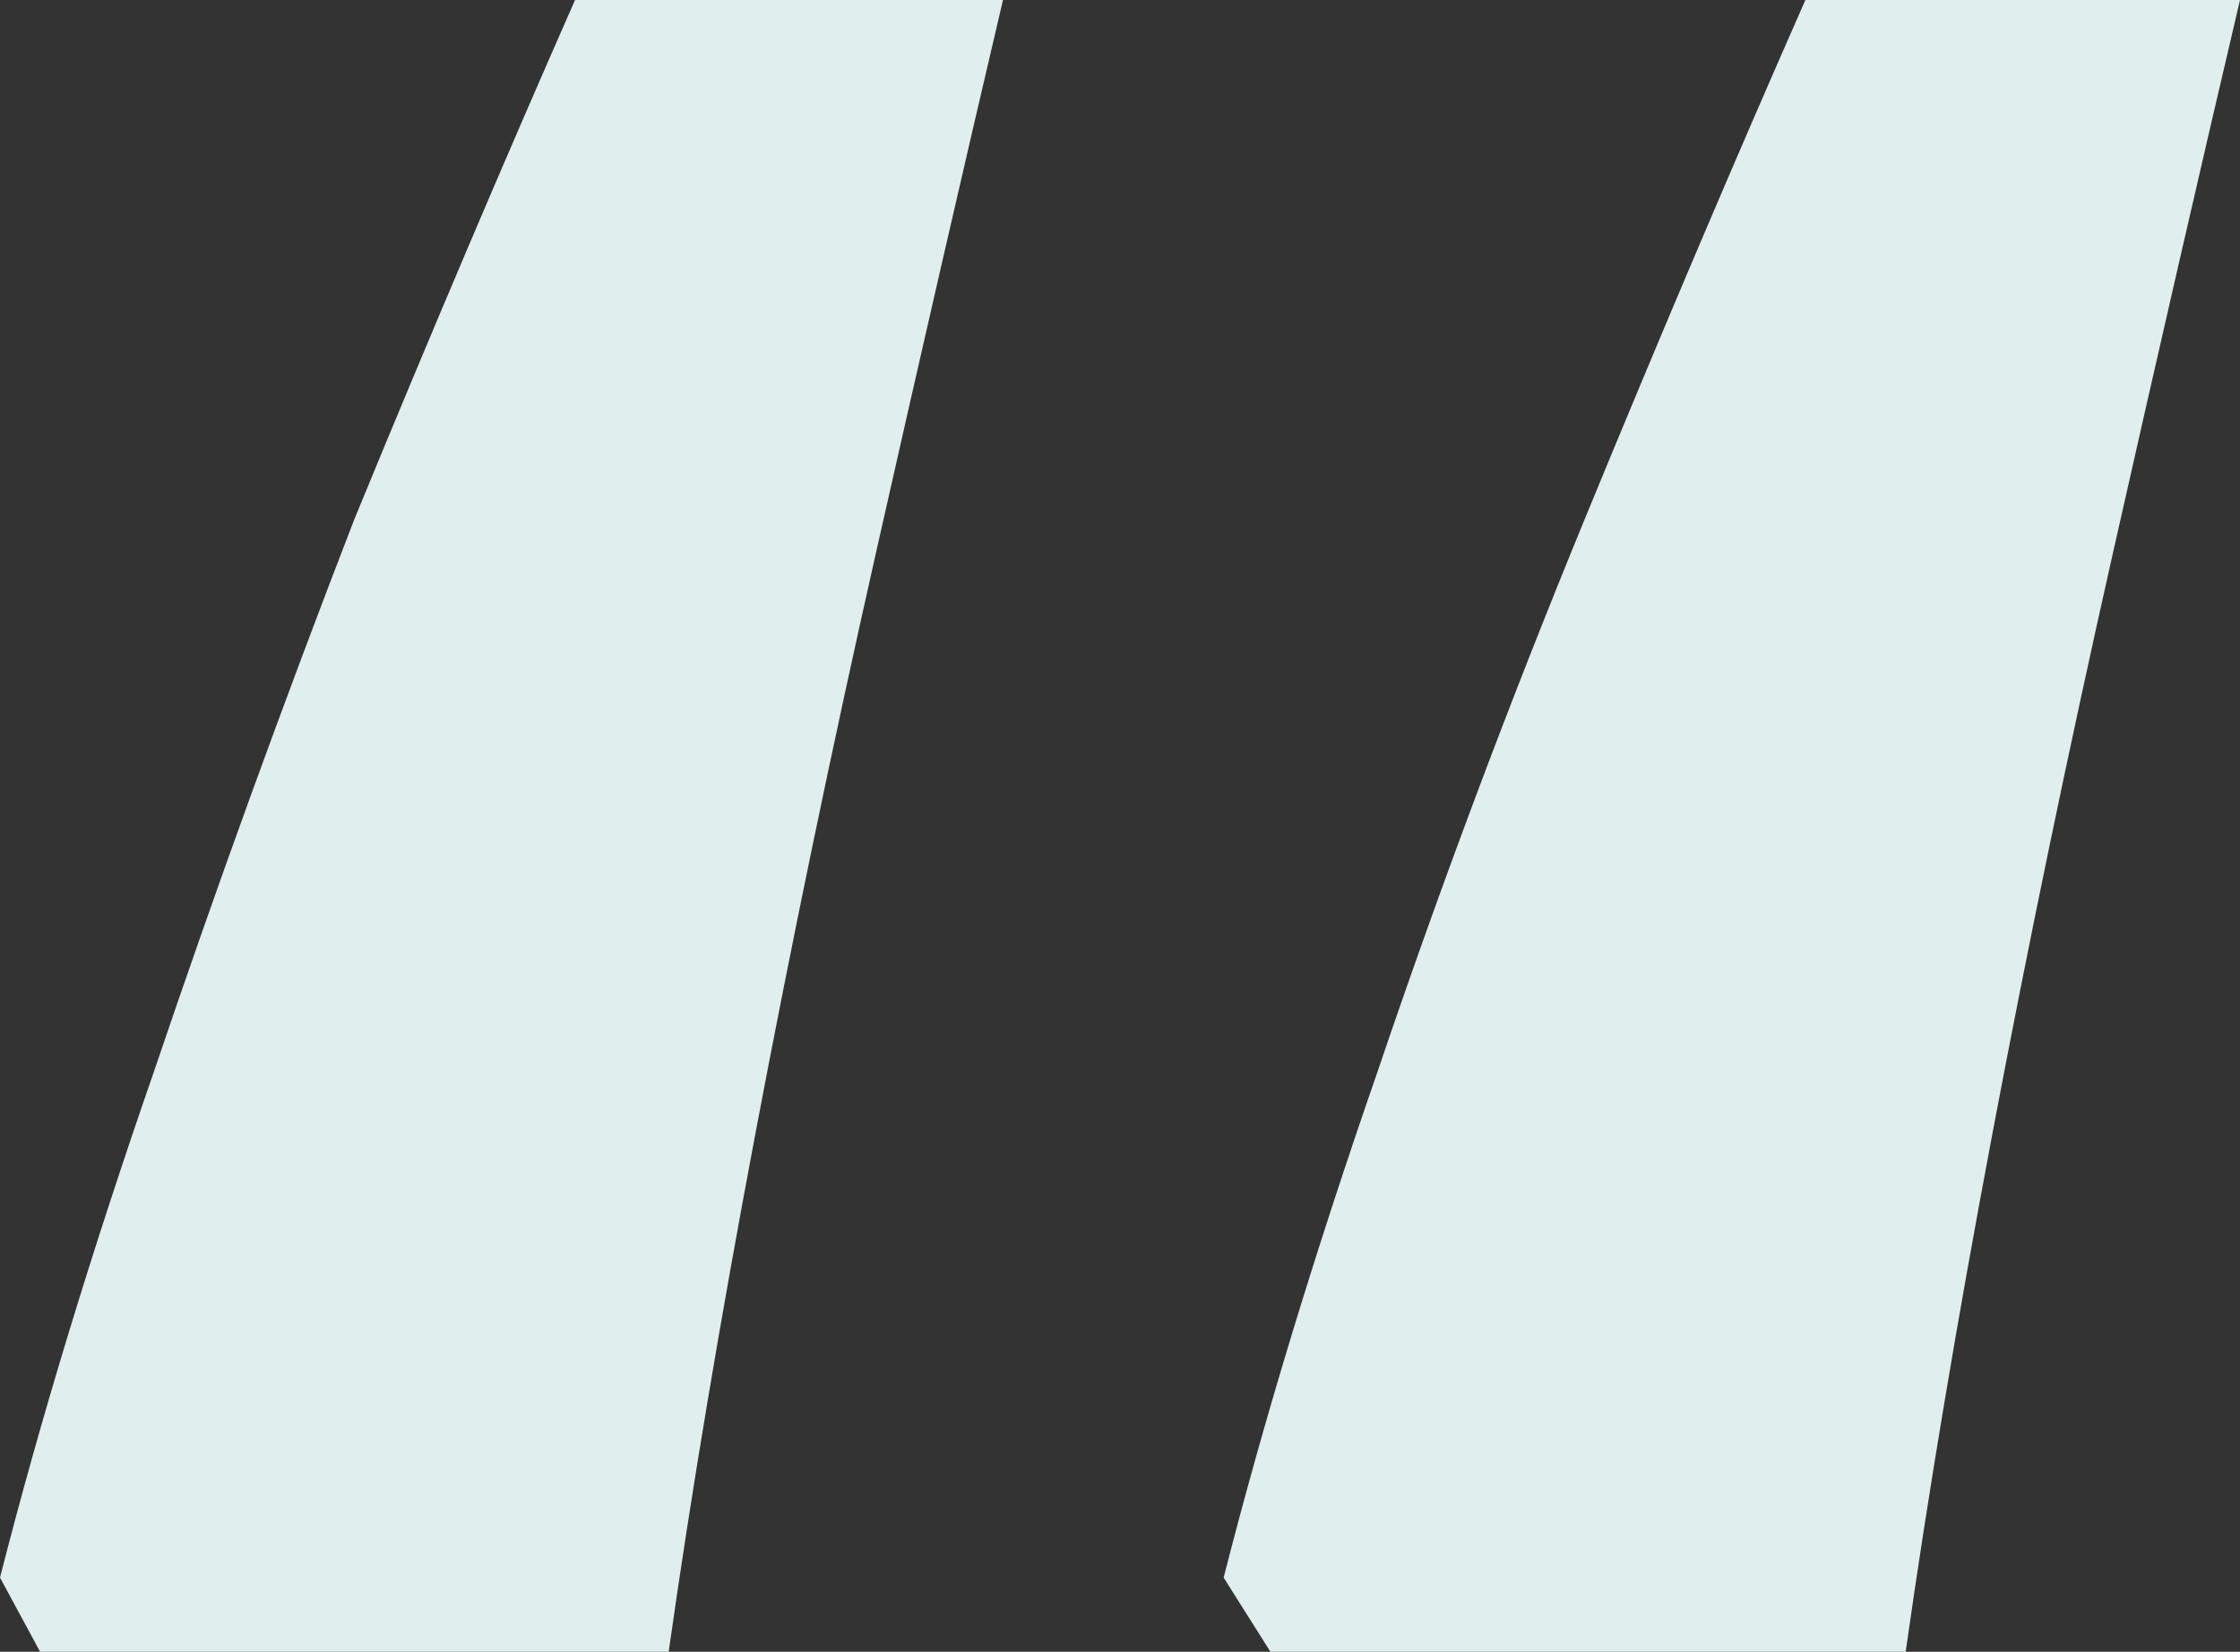 <svg width="80" height="59" viewBox="0 0 80 59" fill="none" xmlns="http://www.w3.org/2000/svg">
<rect x="0" y="0" width="80" height="59" fill="#333333" stroke="none"/>
<path d="M80 0C78.567 6.101 77.055 12.683 75.463 19.747C73.871 26.811 72.438 33.714 71.164 40.457C69.891 47.2 68.856 53.381 68.06 59H45.373L43.702 56.351C45.134 50.732 46.965 44.712 49.194 38.29C51.423 31.707 53.891 25.125 56.597 18.543C59.303 11.96 61.93 5.78 64.478 0H80ZM35.821 0C34.388 6.101 32.876 12.683 31.284 19.747C29.692 26.811 28.259 33.714 26.985 40.457C25.711 47.2 24.677 53.381 23.881 59H1.433L0 56.351C1.433 50.732 3.264 44.712 5.493 38.29C7.721 31.707 10.11 25.125 12.657 18.543C15.363 11.96 17.99 5.78 20.537 0H35.821Z" fill="#E0EEEE"/>
</svg>
